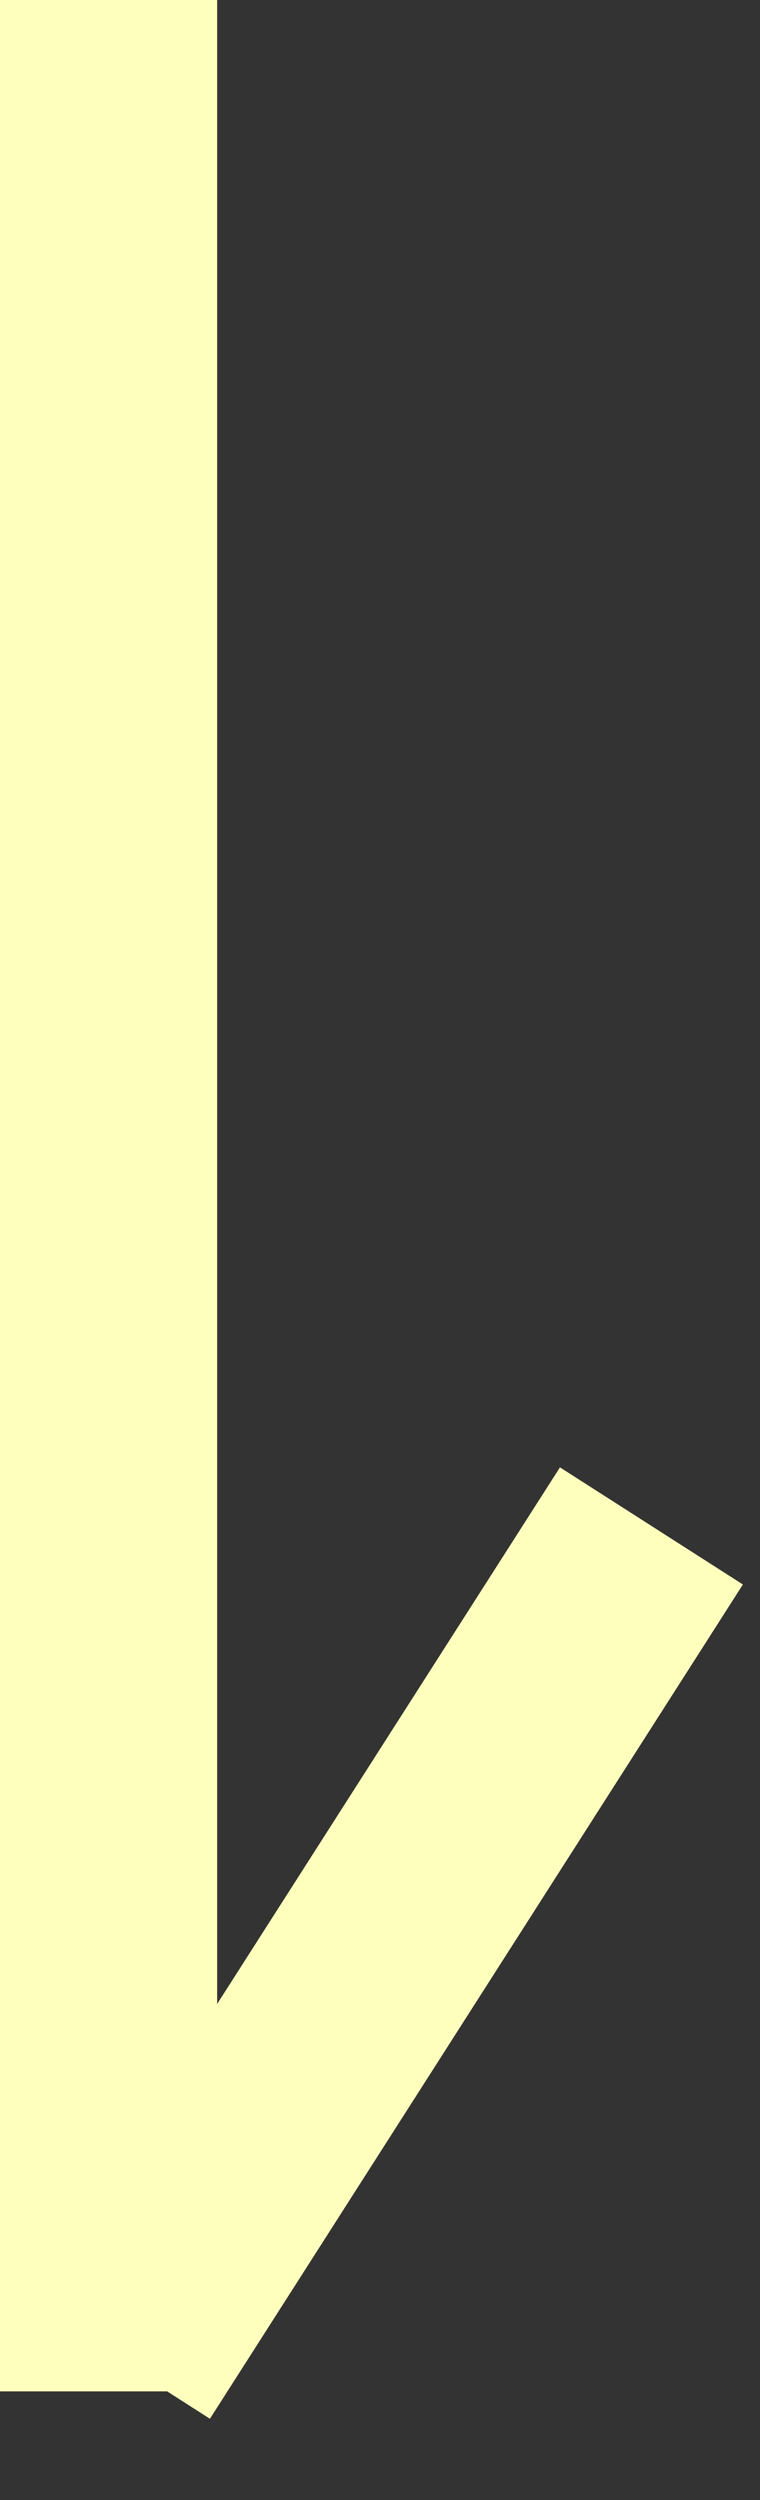 <?xml version="1.0" encoding="UTF-8"?> <svg xmlns="http://www.w3.org/2000/svg" width="7" height="23" viewBox="0 0 7 23" fill="none"><rect x="0" y="0" width="7" height="23" fill="#333333" stroke="none"/> <path d="M1 0L1 22M1.091 21.713L6 14.038" stroke="#FFFFBD" stroke-width="2"></path> </svg> 